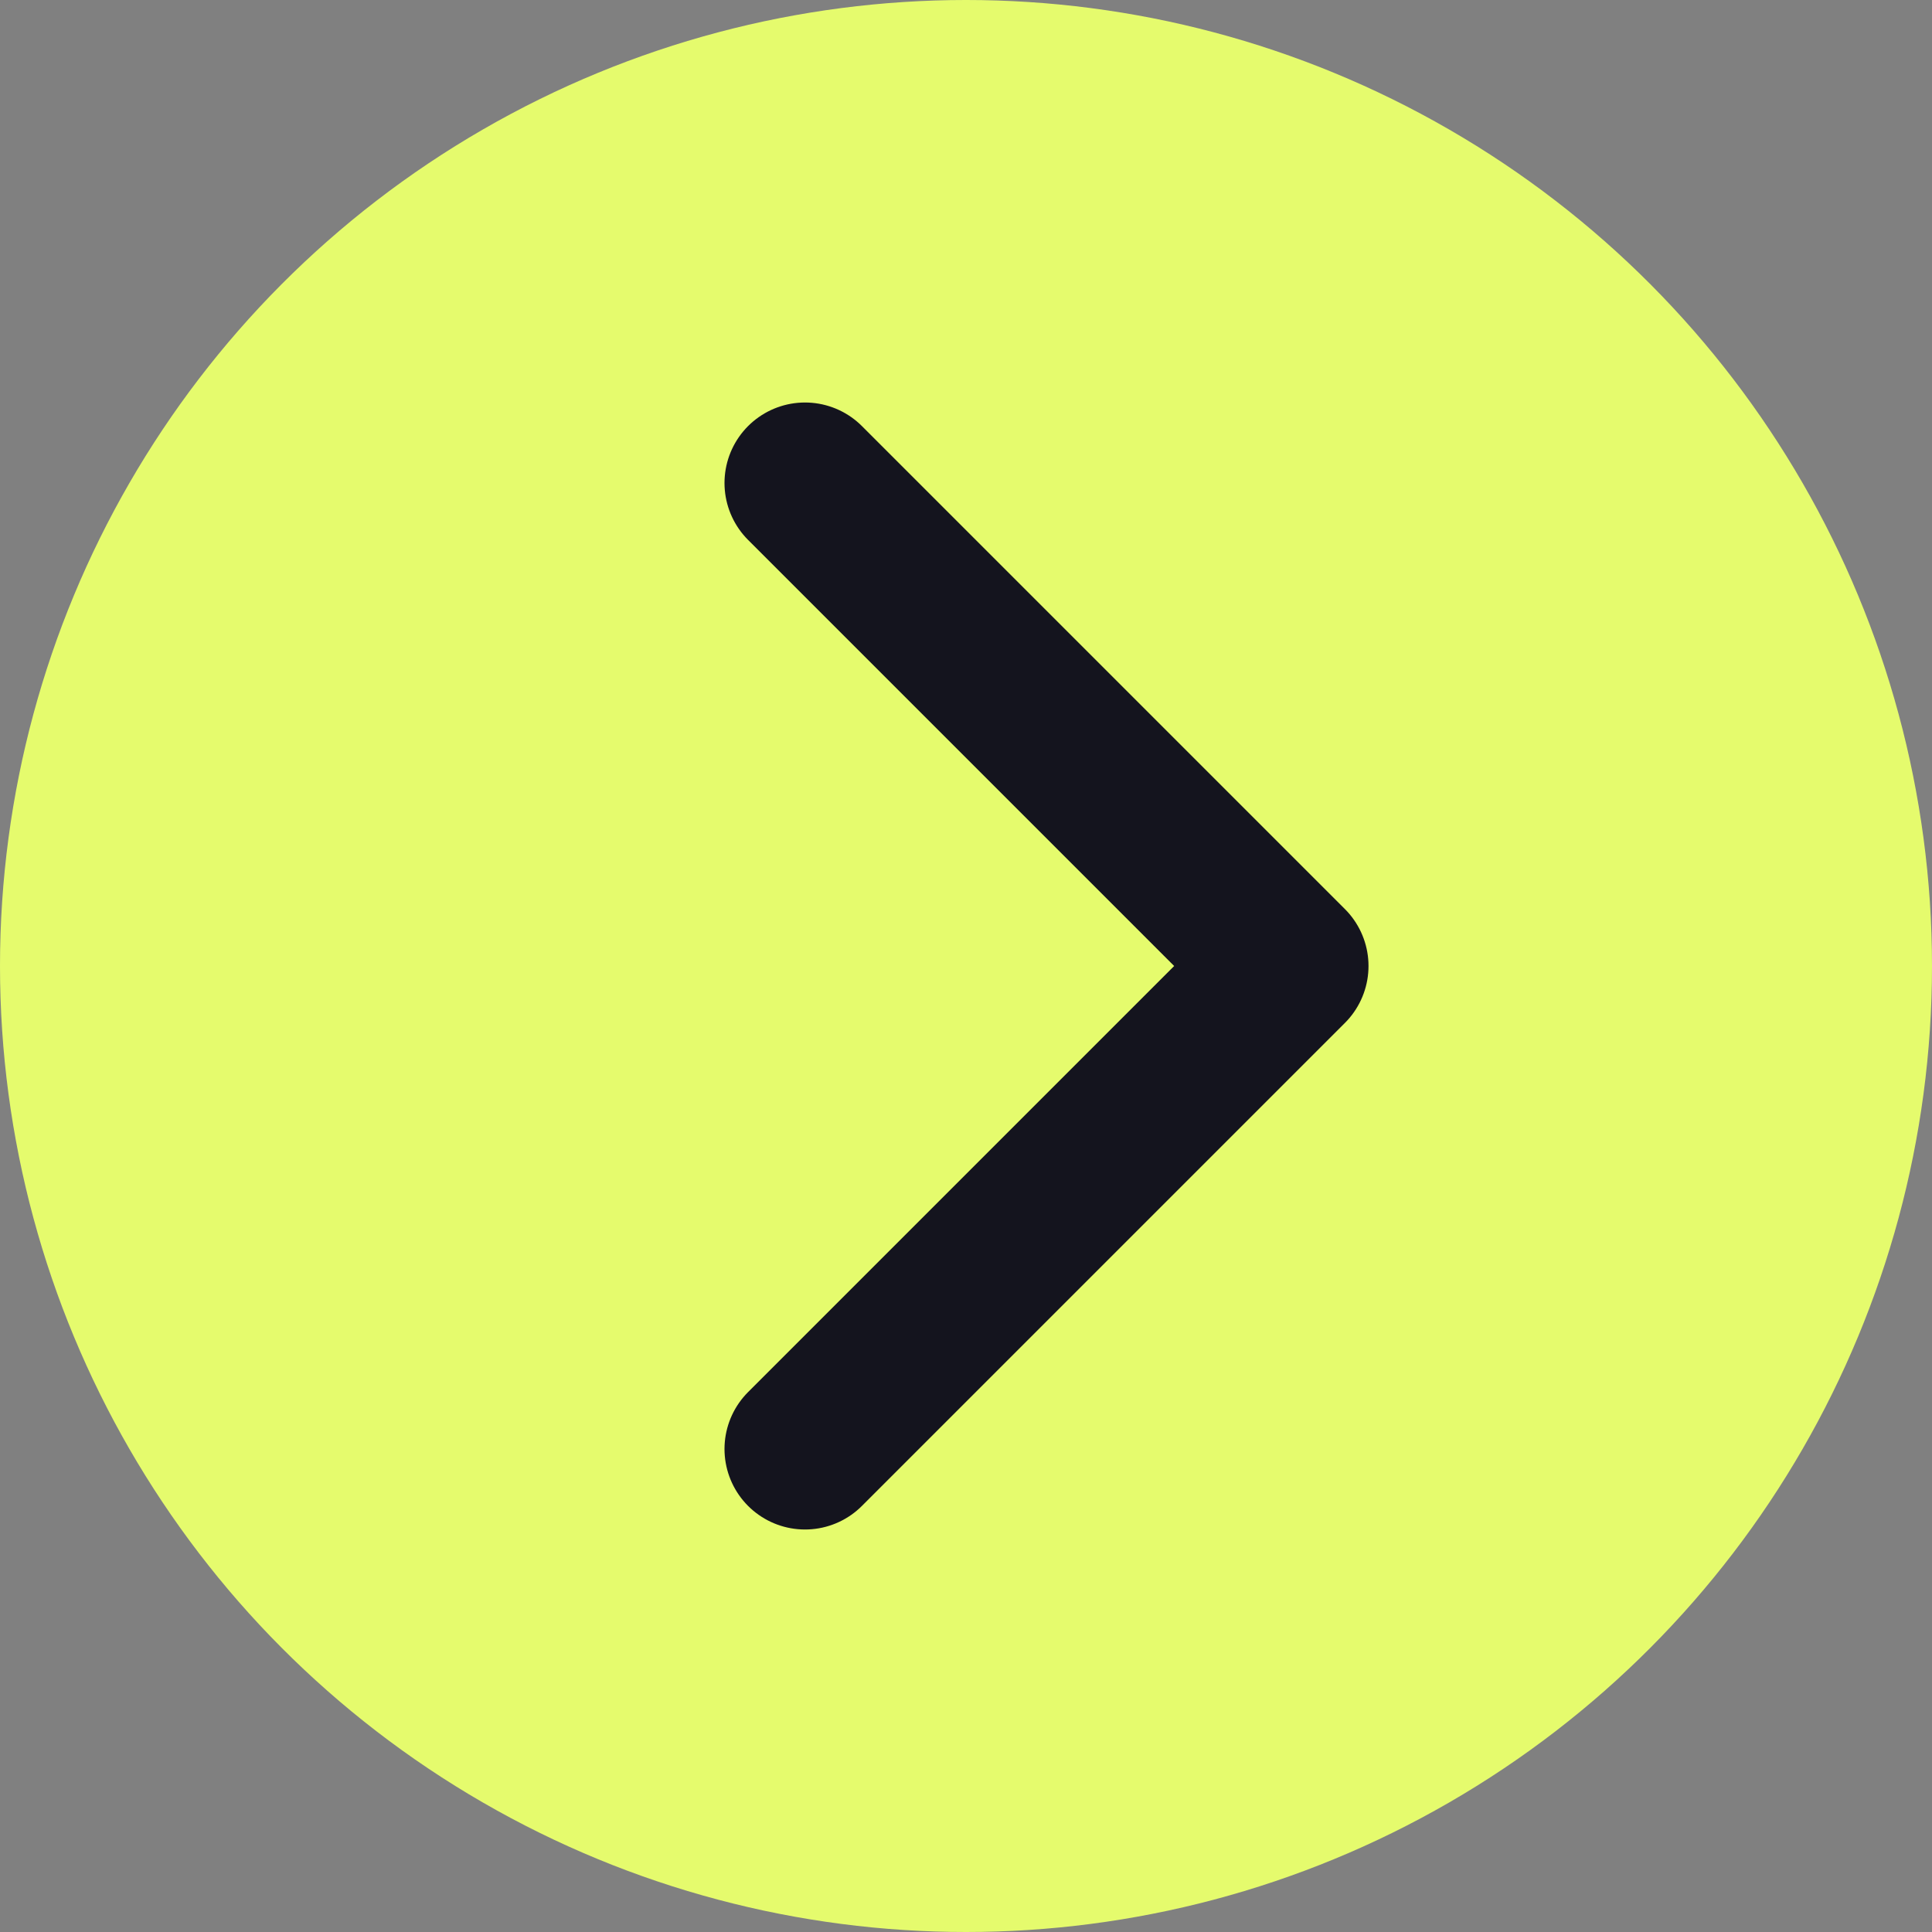 <?xml version="1.0" encoding="UTF-8"?> <svg xmlns="http://www.w3.org/2000/svg" width="24" height="24" viewBox="0 0 24 24" fill="none"><rect x="0" y="0" width="24" height="24" fill="#808080" stroke="none"/> <circle cx="12" cy="12" r="12" fill="#E5FB6D"></circle> <path d="M10 6L16 12L10 18" stroke="#14141E" stroke-width="2" stroke-linecap="round" stroke-linejoin="round"></path> </svg> 
